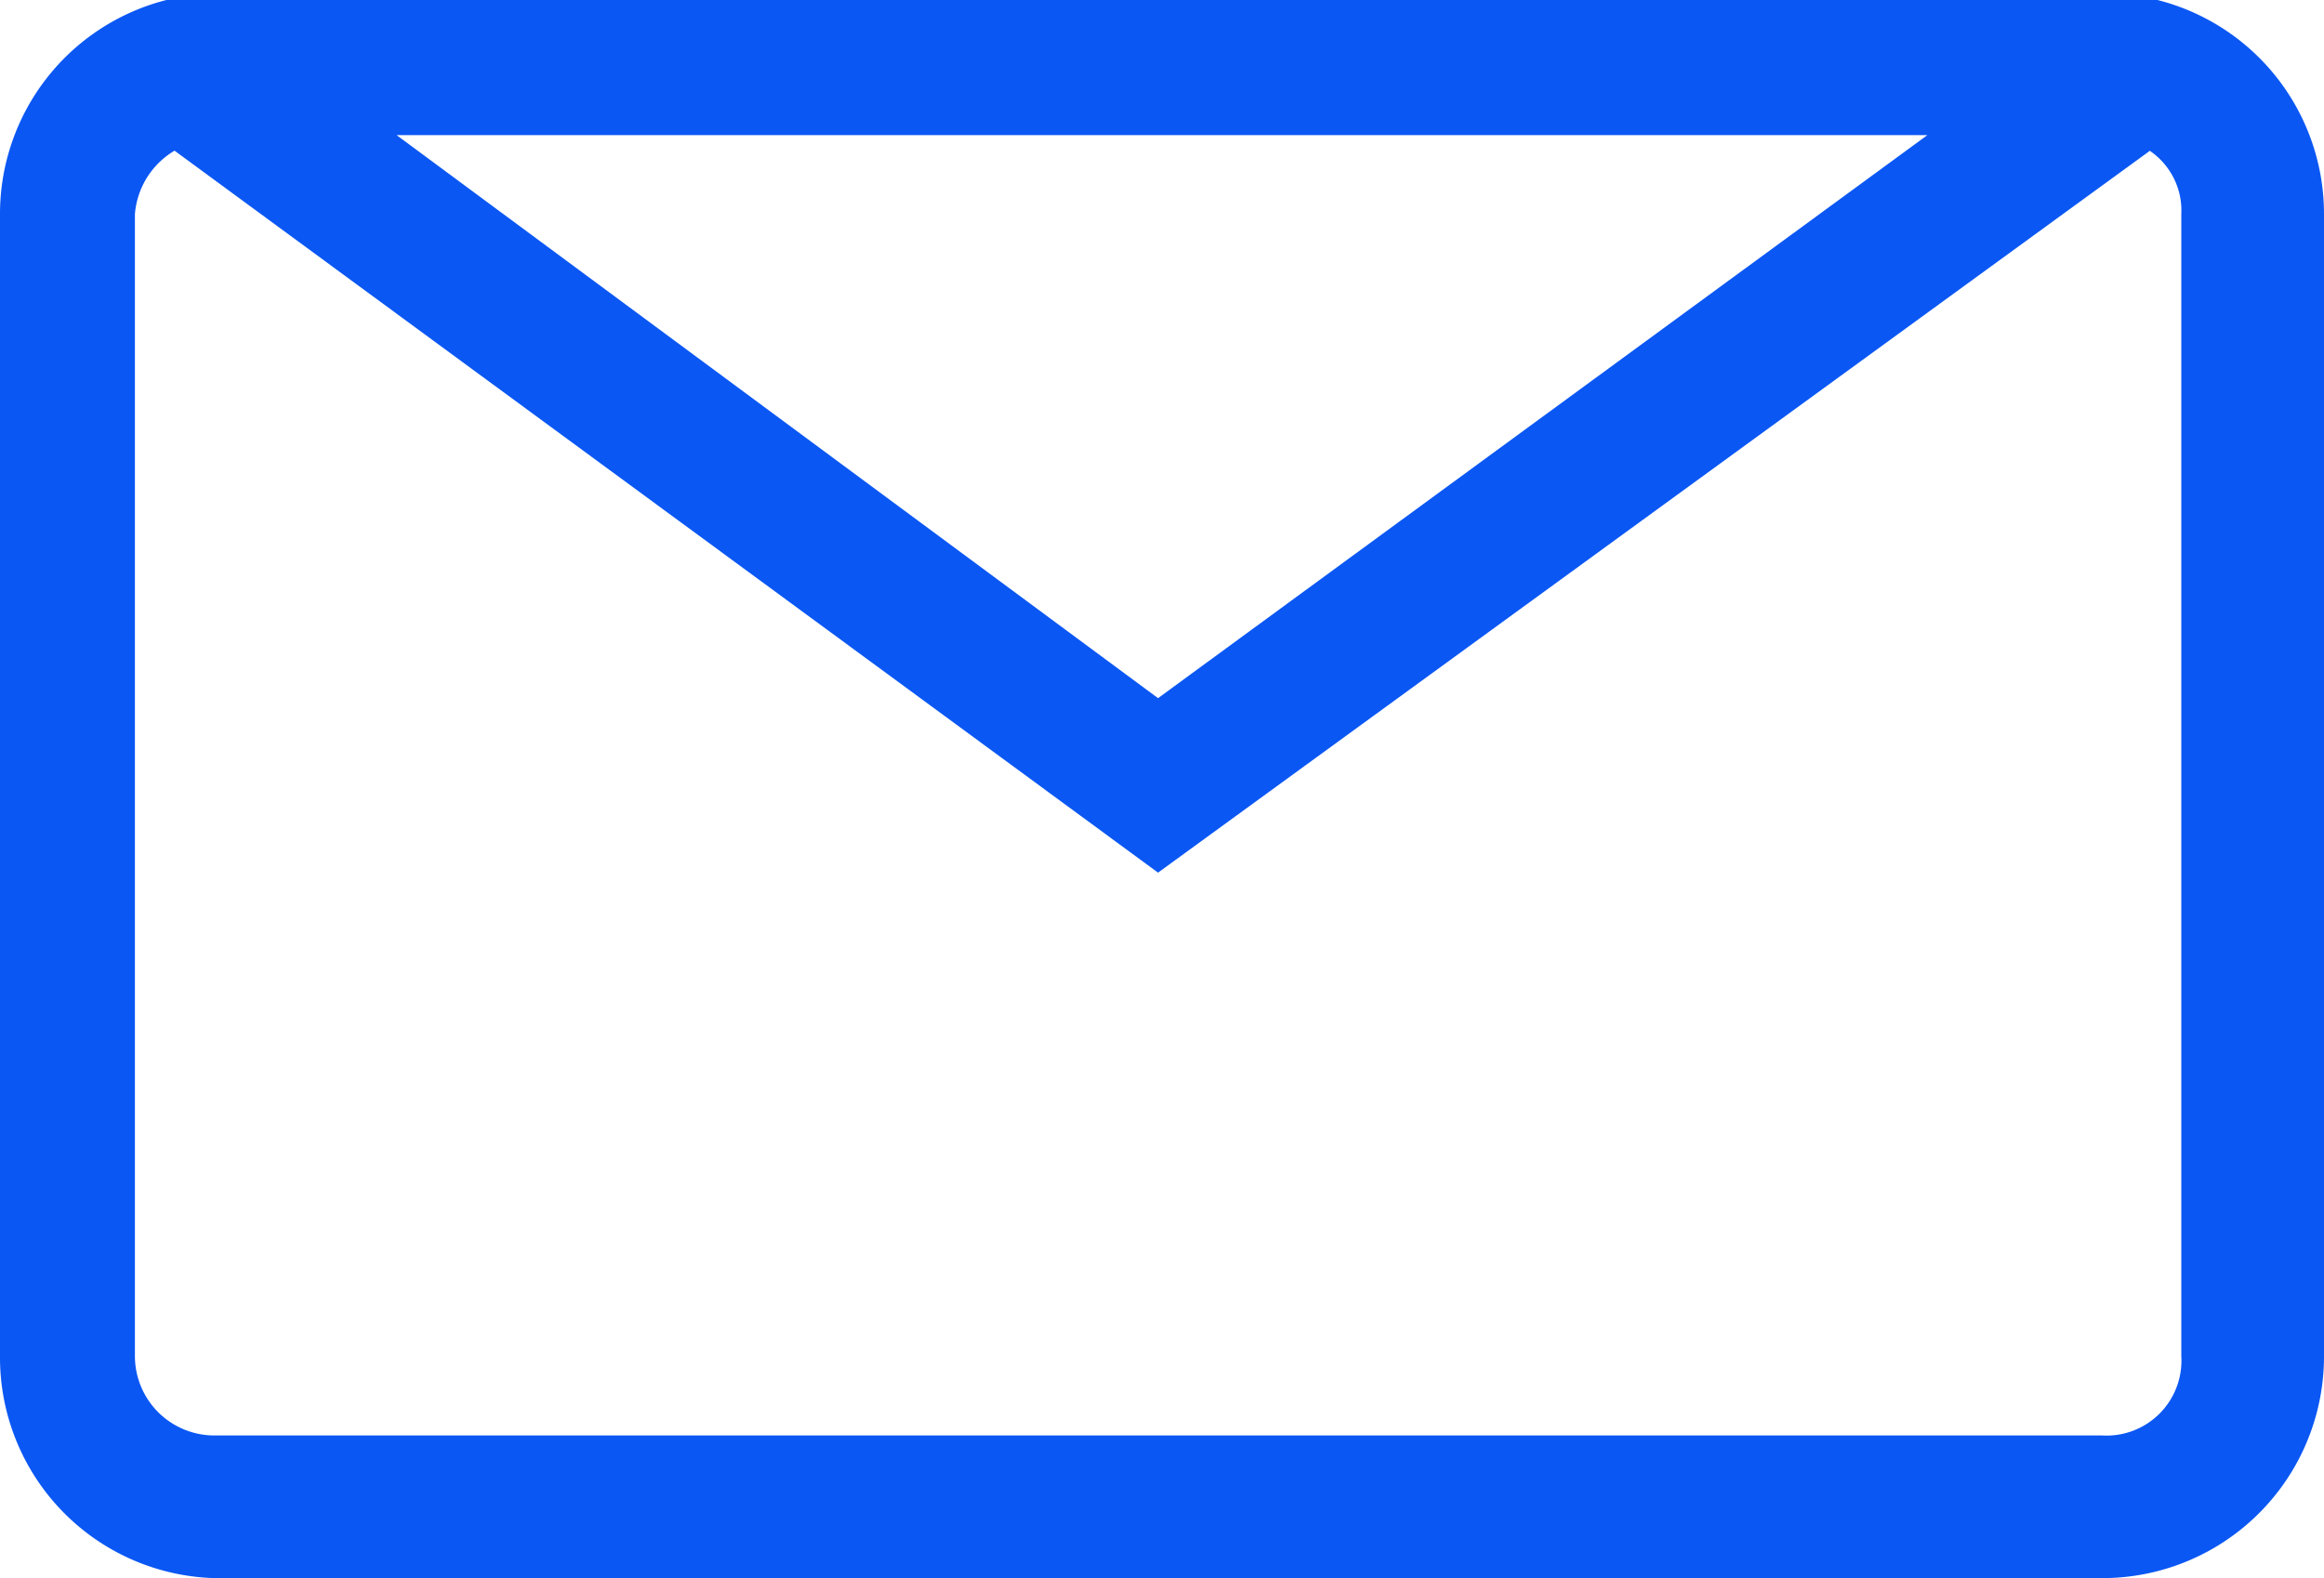 <svg xmlns="http://www.w3.org/2000/svg" width="20" height="13.584" viewBox="0 0 20 13.584">
  <g id="Group_50752" data-name="Group 50752" transform="translate(-9.568 -18.326)">
    <path id="Path_62165" data-name="Path 62165" d="M28.135,18.326a1.9,1.9,0,0,1,1.433,1.843V30a1.908,1.908,0,0,1-1.912,1.911H11.411A1.9,1.9,0,0,1,9.568,30V20.169A1.9,1.9,0,0,1,11,18.326H28.135Zm-.068,1.3-8.533,6.212L11.07,19.623a.7.7,0,0,0-.341.546V30a.684.684,0,0,0,.683.683H27.657A.645.645,0,0,0,28.34,30V20.169A.621.621,0,0,0,28.067,19.623Zm-8.533,4.71,6.621-4.847H12.981Z" fill="#0a57f4"/>
  </g>
</svg>
